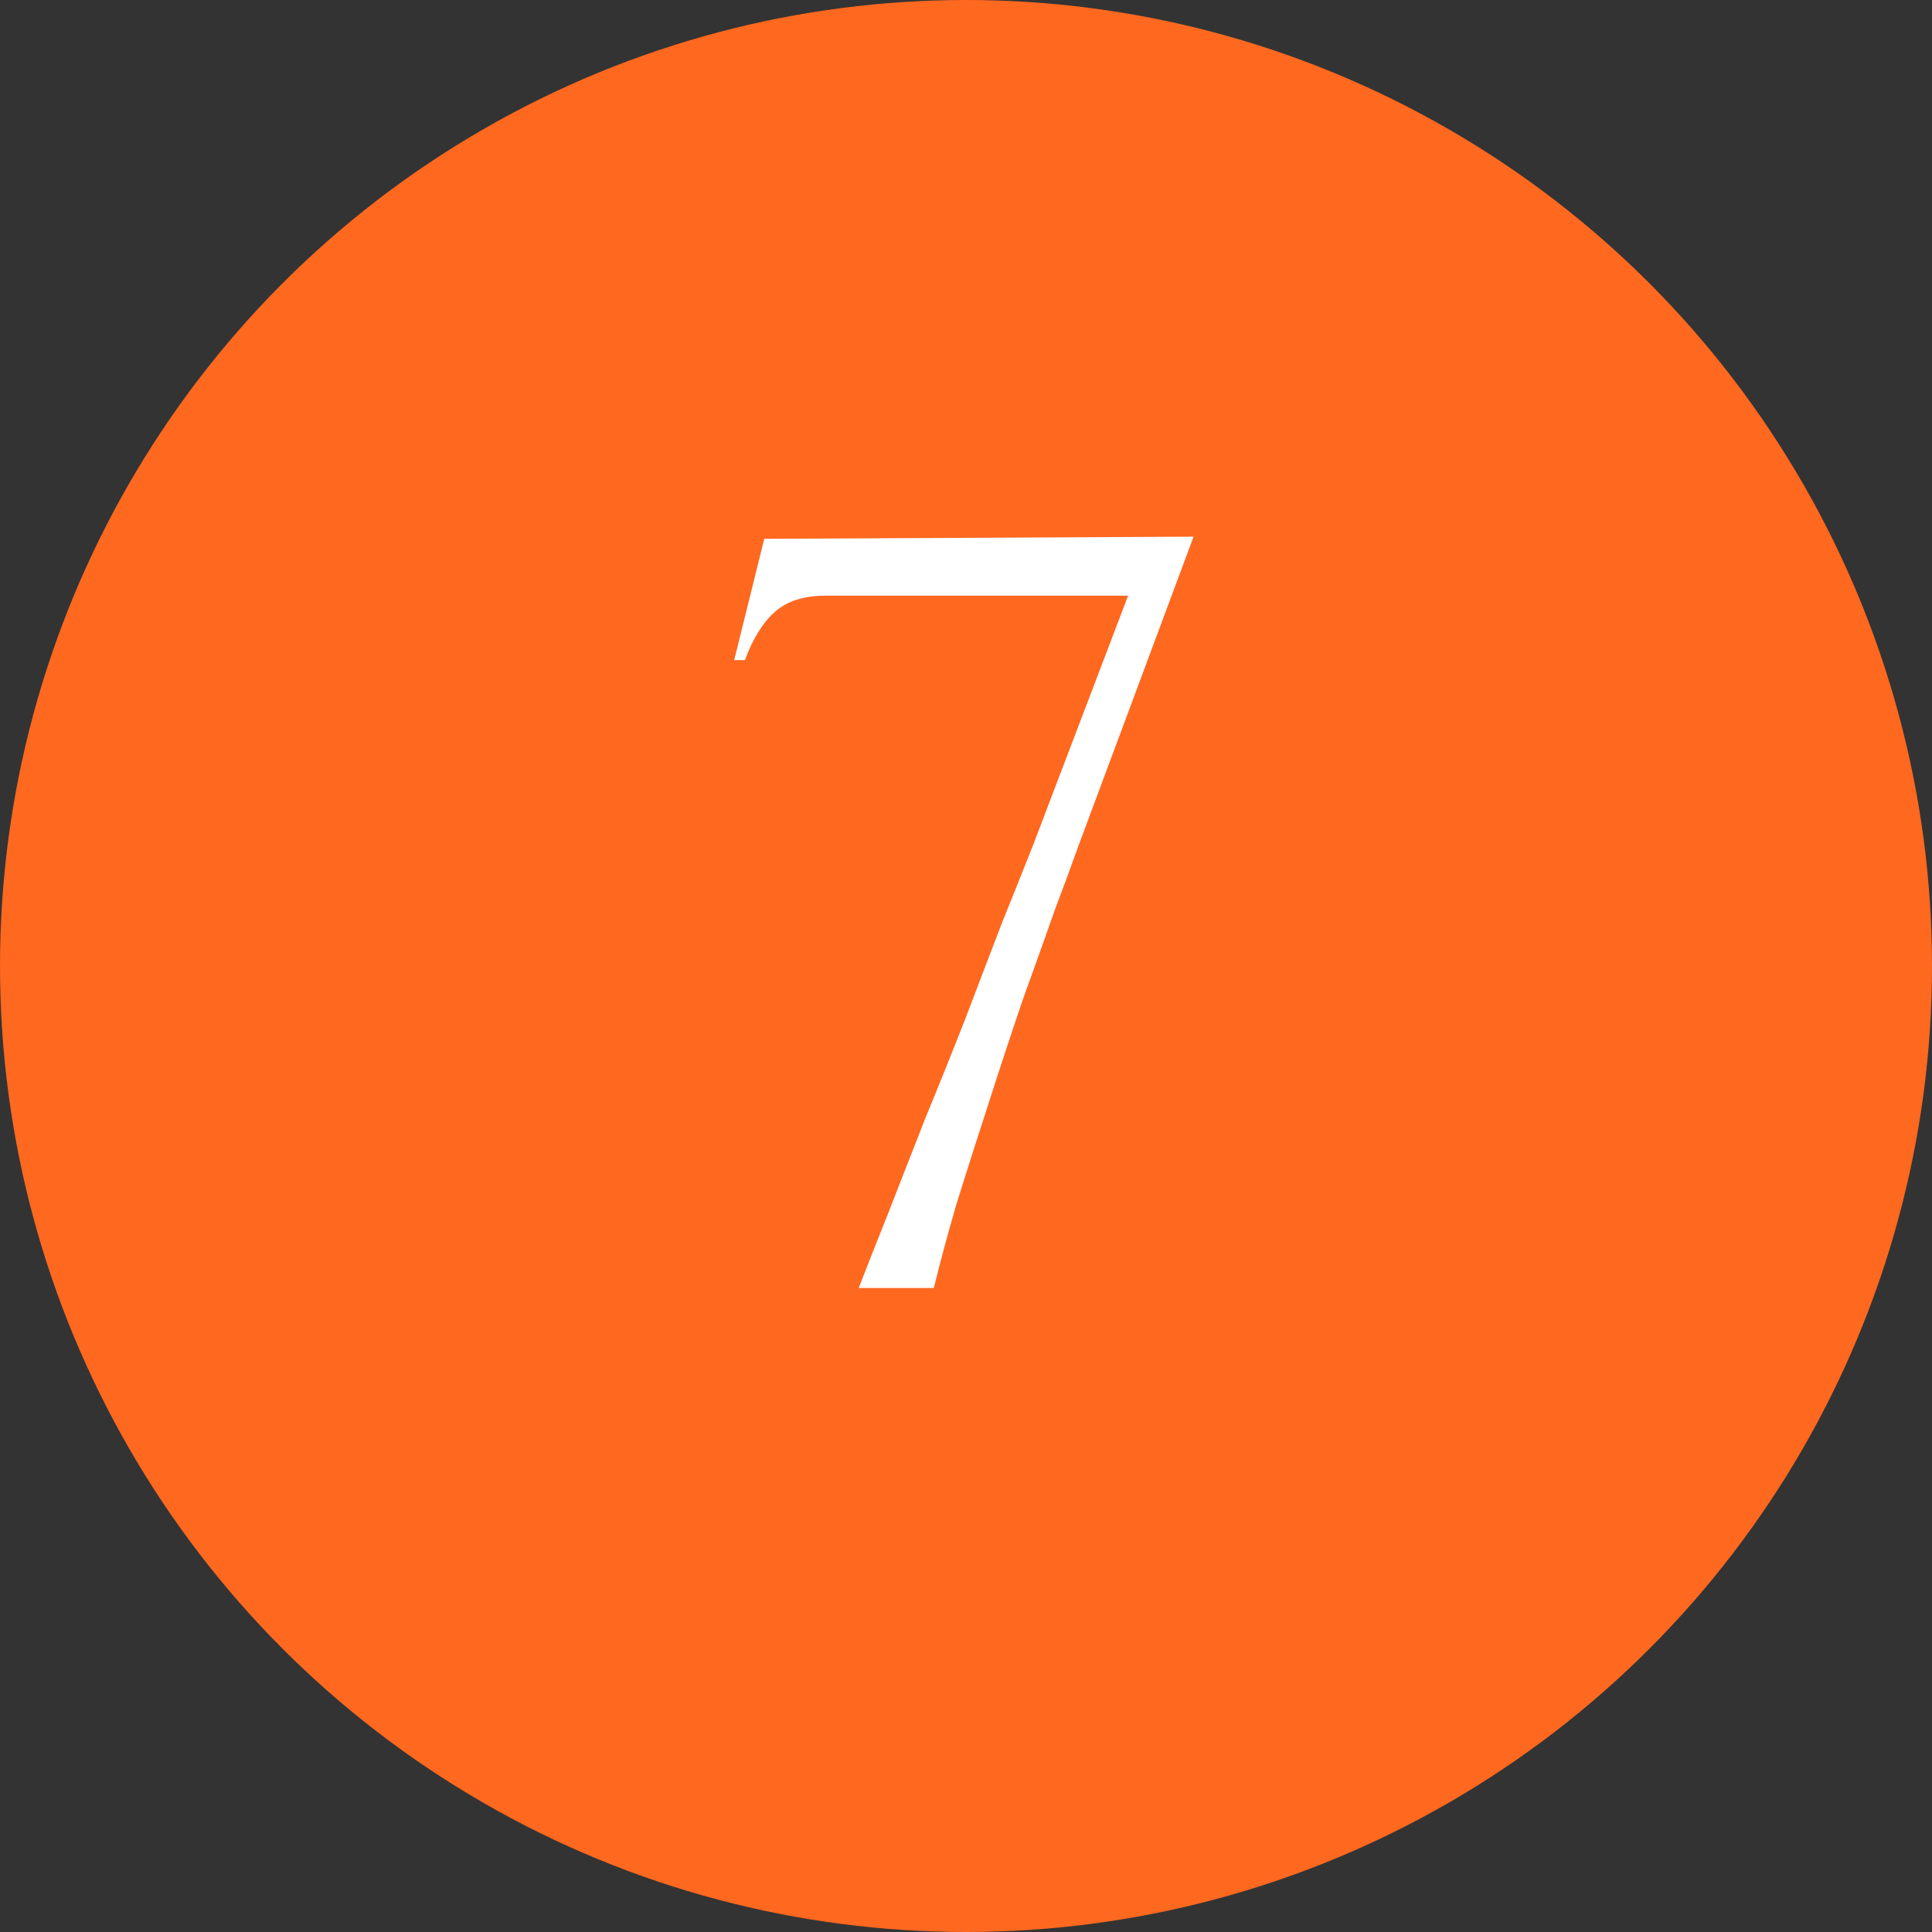 <?xml version="1.0" encoding="UTF-8"?> <svg xmlns="http://www.w3.org/2000/svg" width="54" height="54" viewBox="0 0 54 54" fill="none"><rect x="0" y="0" width="54" height="54" fill="#333333" stroke="none"/><circle cx="27" cy="27" r="27" fill="#FF681F"></circle><path d="M20.521 18.45L21.361 15.06L33.361 15L30.121 23.7C29.981 24.1 29.771 24.67 29.491 25.41C29.231 26.15 28.931 26.99 28.591 27.93C28.271 28.87 27.951 29.84 27.631 30.84C27.311 31.82 27.011 32.76 26.731 33.66C26.471 34.56 26.261 35.34 26.101 36H24.001C24.241 35.38 24.521 34.67 24.841 33.87C25.161 33.05 25.501 32.18 25.861 31.26C26.241 30.34 26.611 29.42 26.971 28.5C27.331 27.56 27.671 26.67 27.991 25.83C28.331 24.99 28.631 24.24 28.891 23.58L31.531 16.65H23.071C22.471 16.65 22.001 16.8 21.661 17.1C21.321 17.4 21.041 17.85 20.821 18.45H20.521Z" fill="white"></path></svg> 